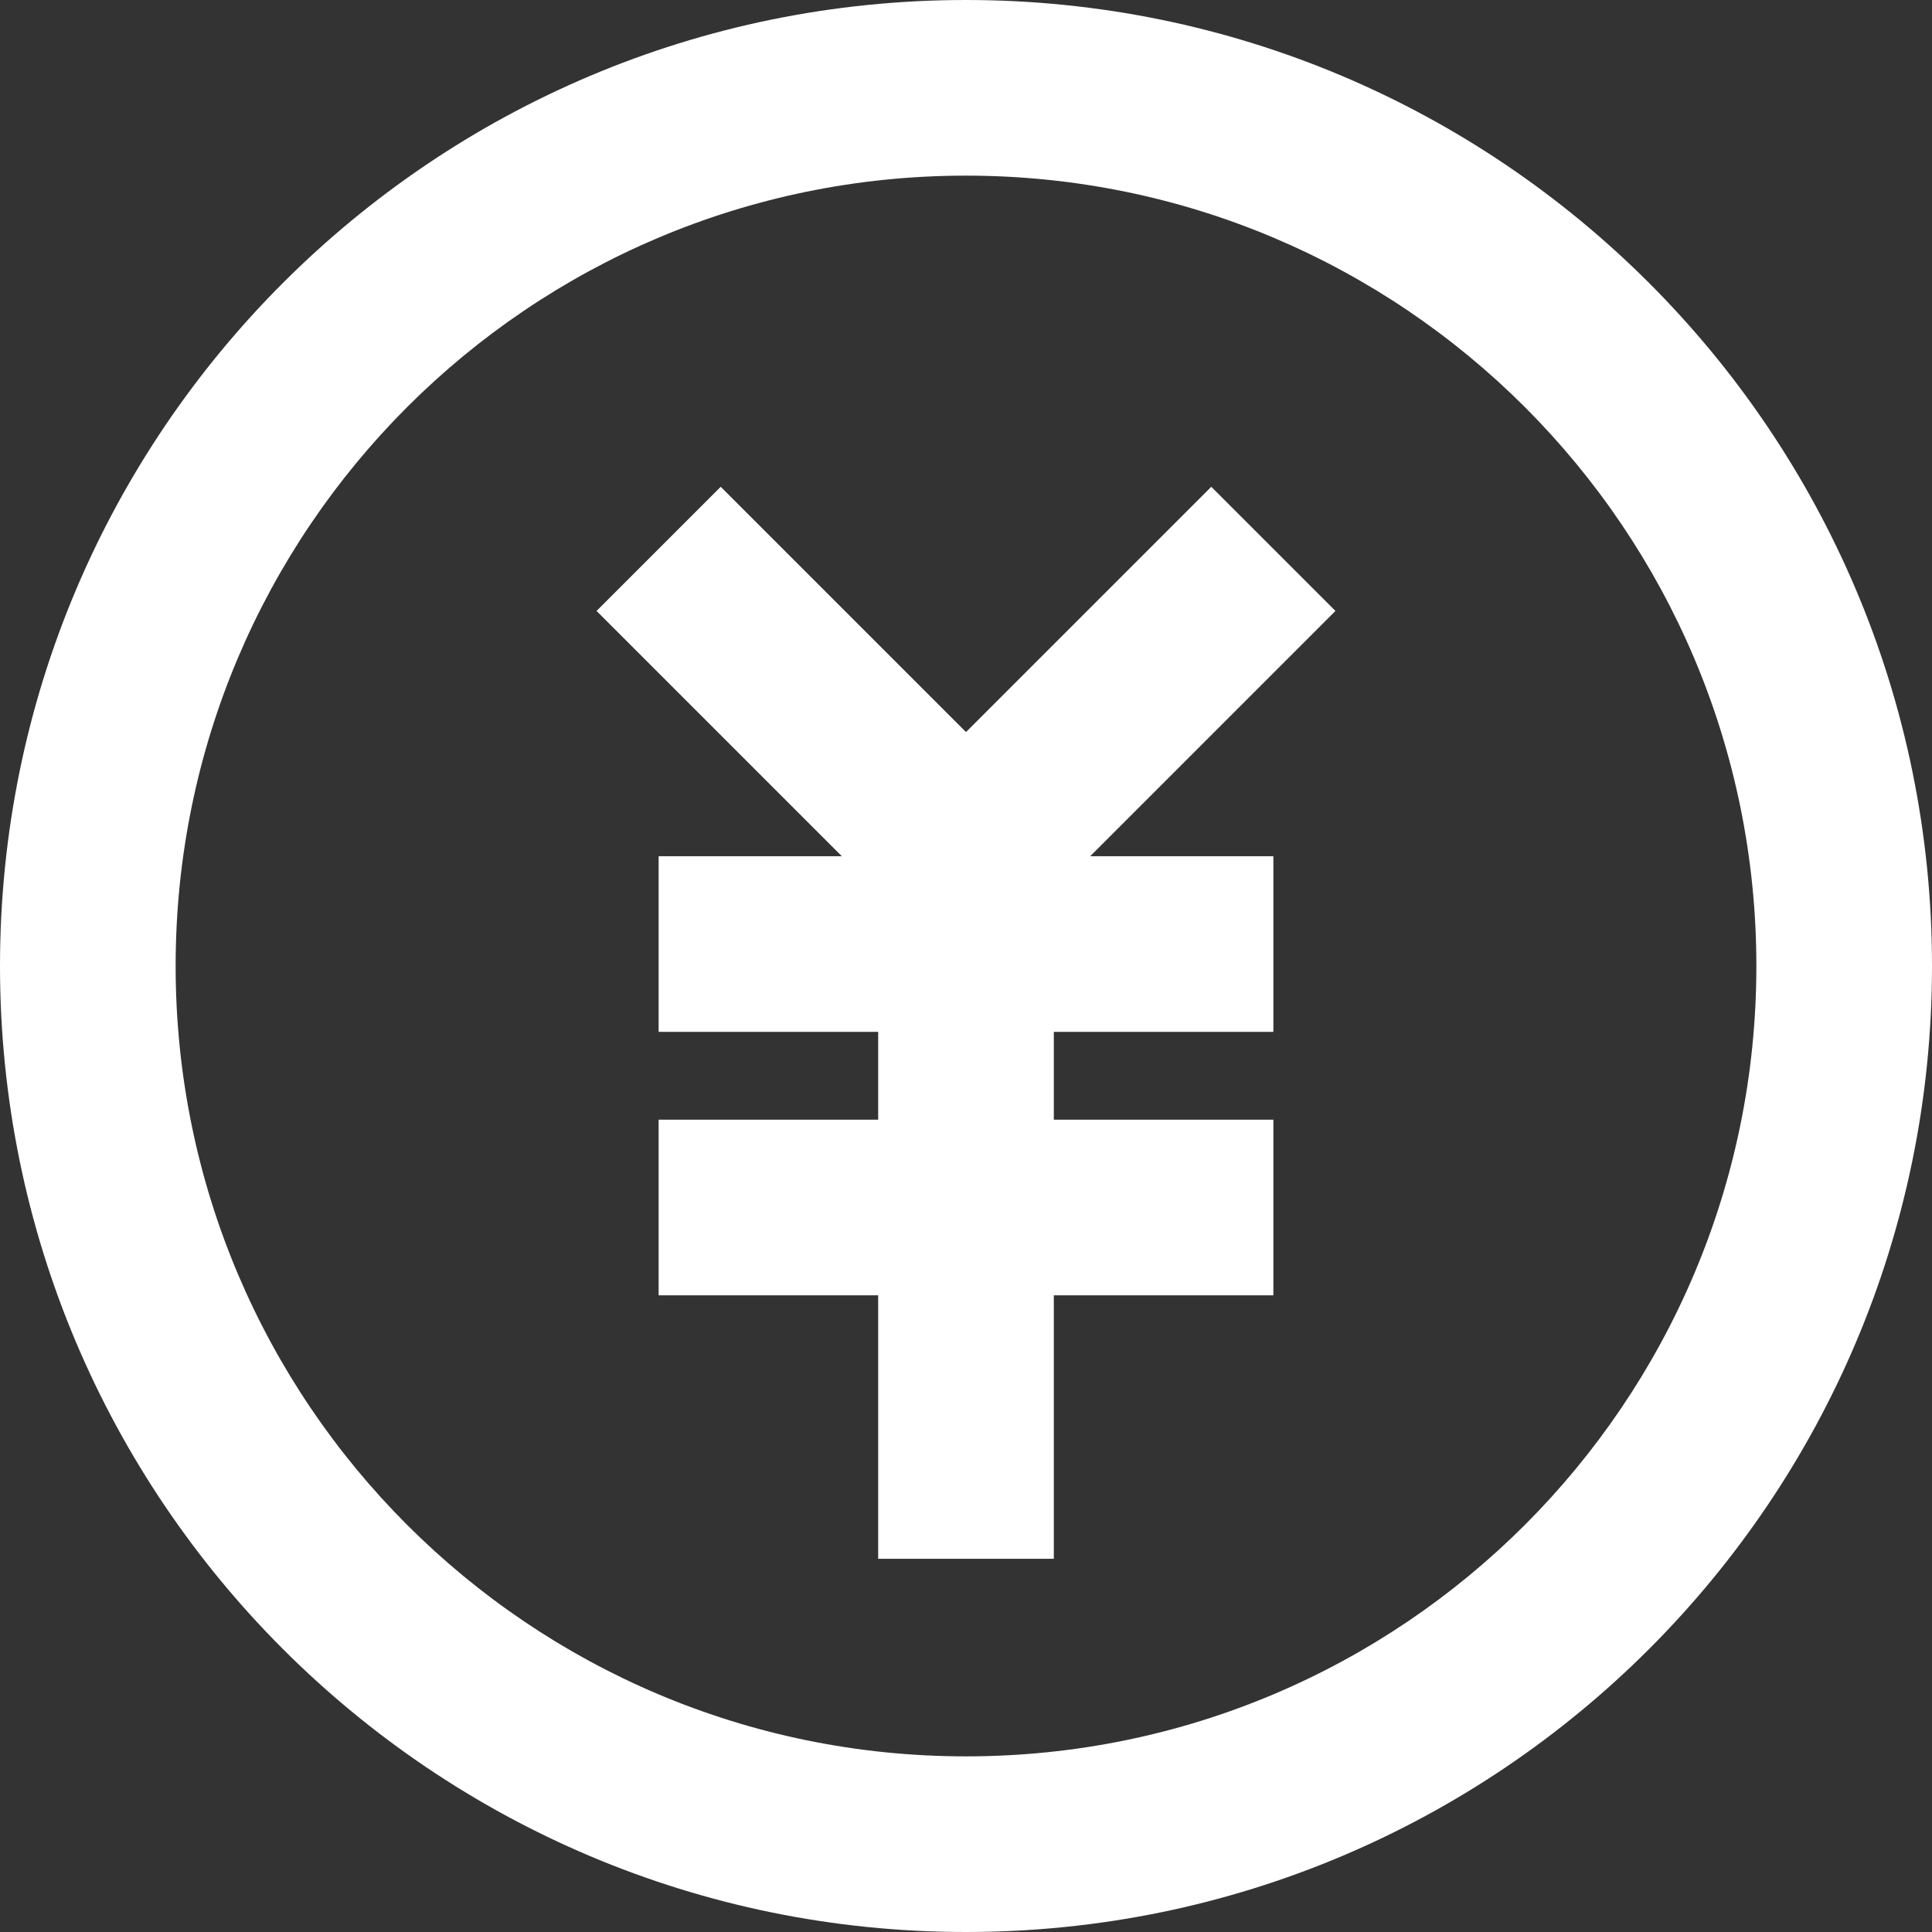 <?xml version="1.0" encoding="UTF-8" standalone="no"?><svg xmlns="http://www.w3.org/2000/svg" xmlns:xlink="http://www.w3.org/1999/xlink" fill="none" height="22" preserveAspectRatio="xMidYMid meet" style="fill: none" version="1" viewBox="1.0 1.0 22.0 22.0" width="22" zoomAndPan="magnify"><rect x="1.0" y="1.0" width="22.0" height="22.0" fill="#333333" stroke="none"/><g id="change1_1"><path clip-rule="evenodd" d="M12 3C7.029 3 3 7.029 3 12C3 16.971 7.029 21 12 21C16.971 21 21 16.971 21 12C21 7.029 16.971 3 12 3ZM1 12C1 5.925 5.925 1 12 1C18.075 1 23 5.925 23 12C23 18.075 18.075 23 12 23C5.925 23 1 18.075 1 12Z" fill="#ffffff" fill-rule="evenodd"/></g><g id="change1_2"><path clip-rule="evenodd" d="M8.5 10.75H15.5V12.75H8.5V10.75Z" fill="#ffffff" fill-rule="evenodd"/></g><g id="change1_3"><path clip-rule="evenodd" d="M8.5 13.75H15.5V15.75H8.5V13.75Z" fill="#ffffff" fill-rule="evenodd"/></g><g id="change1_4"><path clip-rule="evenodd" d="M11 11.164L7.793 7.957L9.207 6.543L12 9.336L14.793 6.543L16.207 7.957L13 11.164V18.75H11V11.164Z" fill="#ffffff" fill-rule="evenodd"/></g></svg>